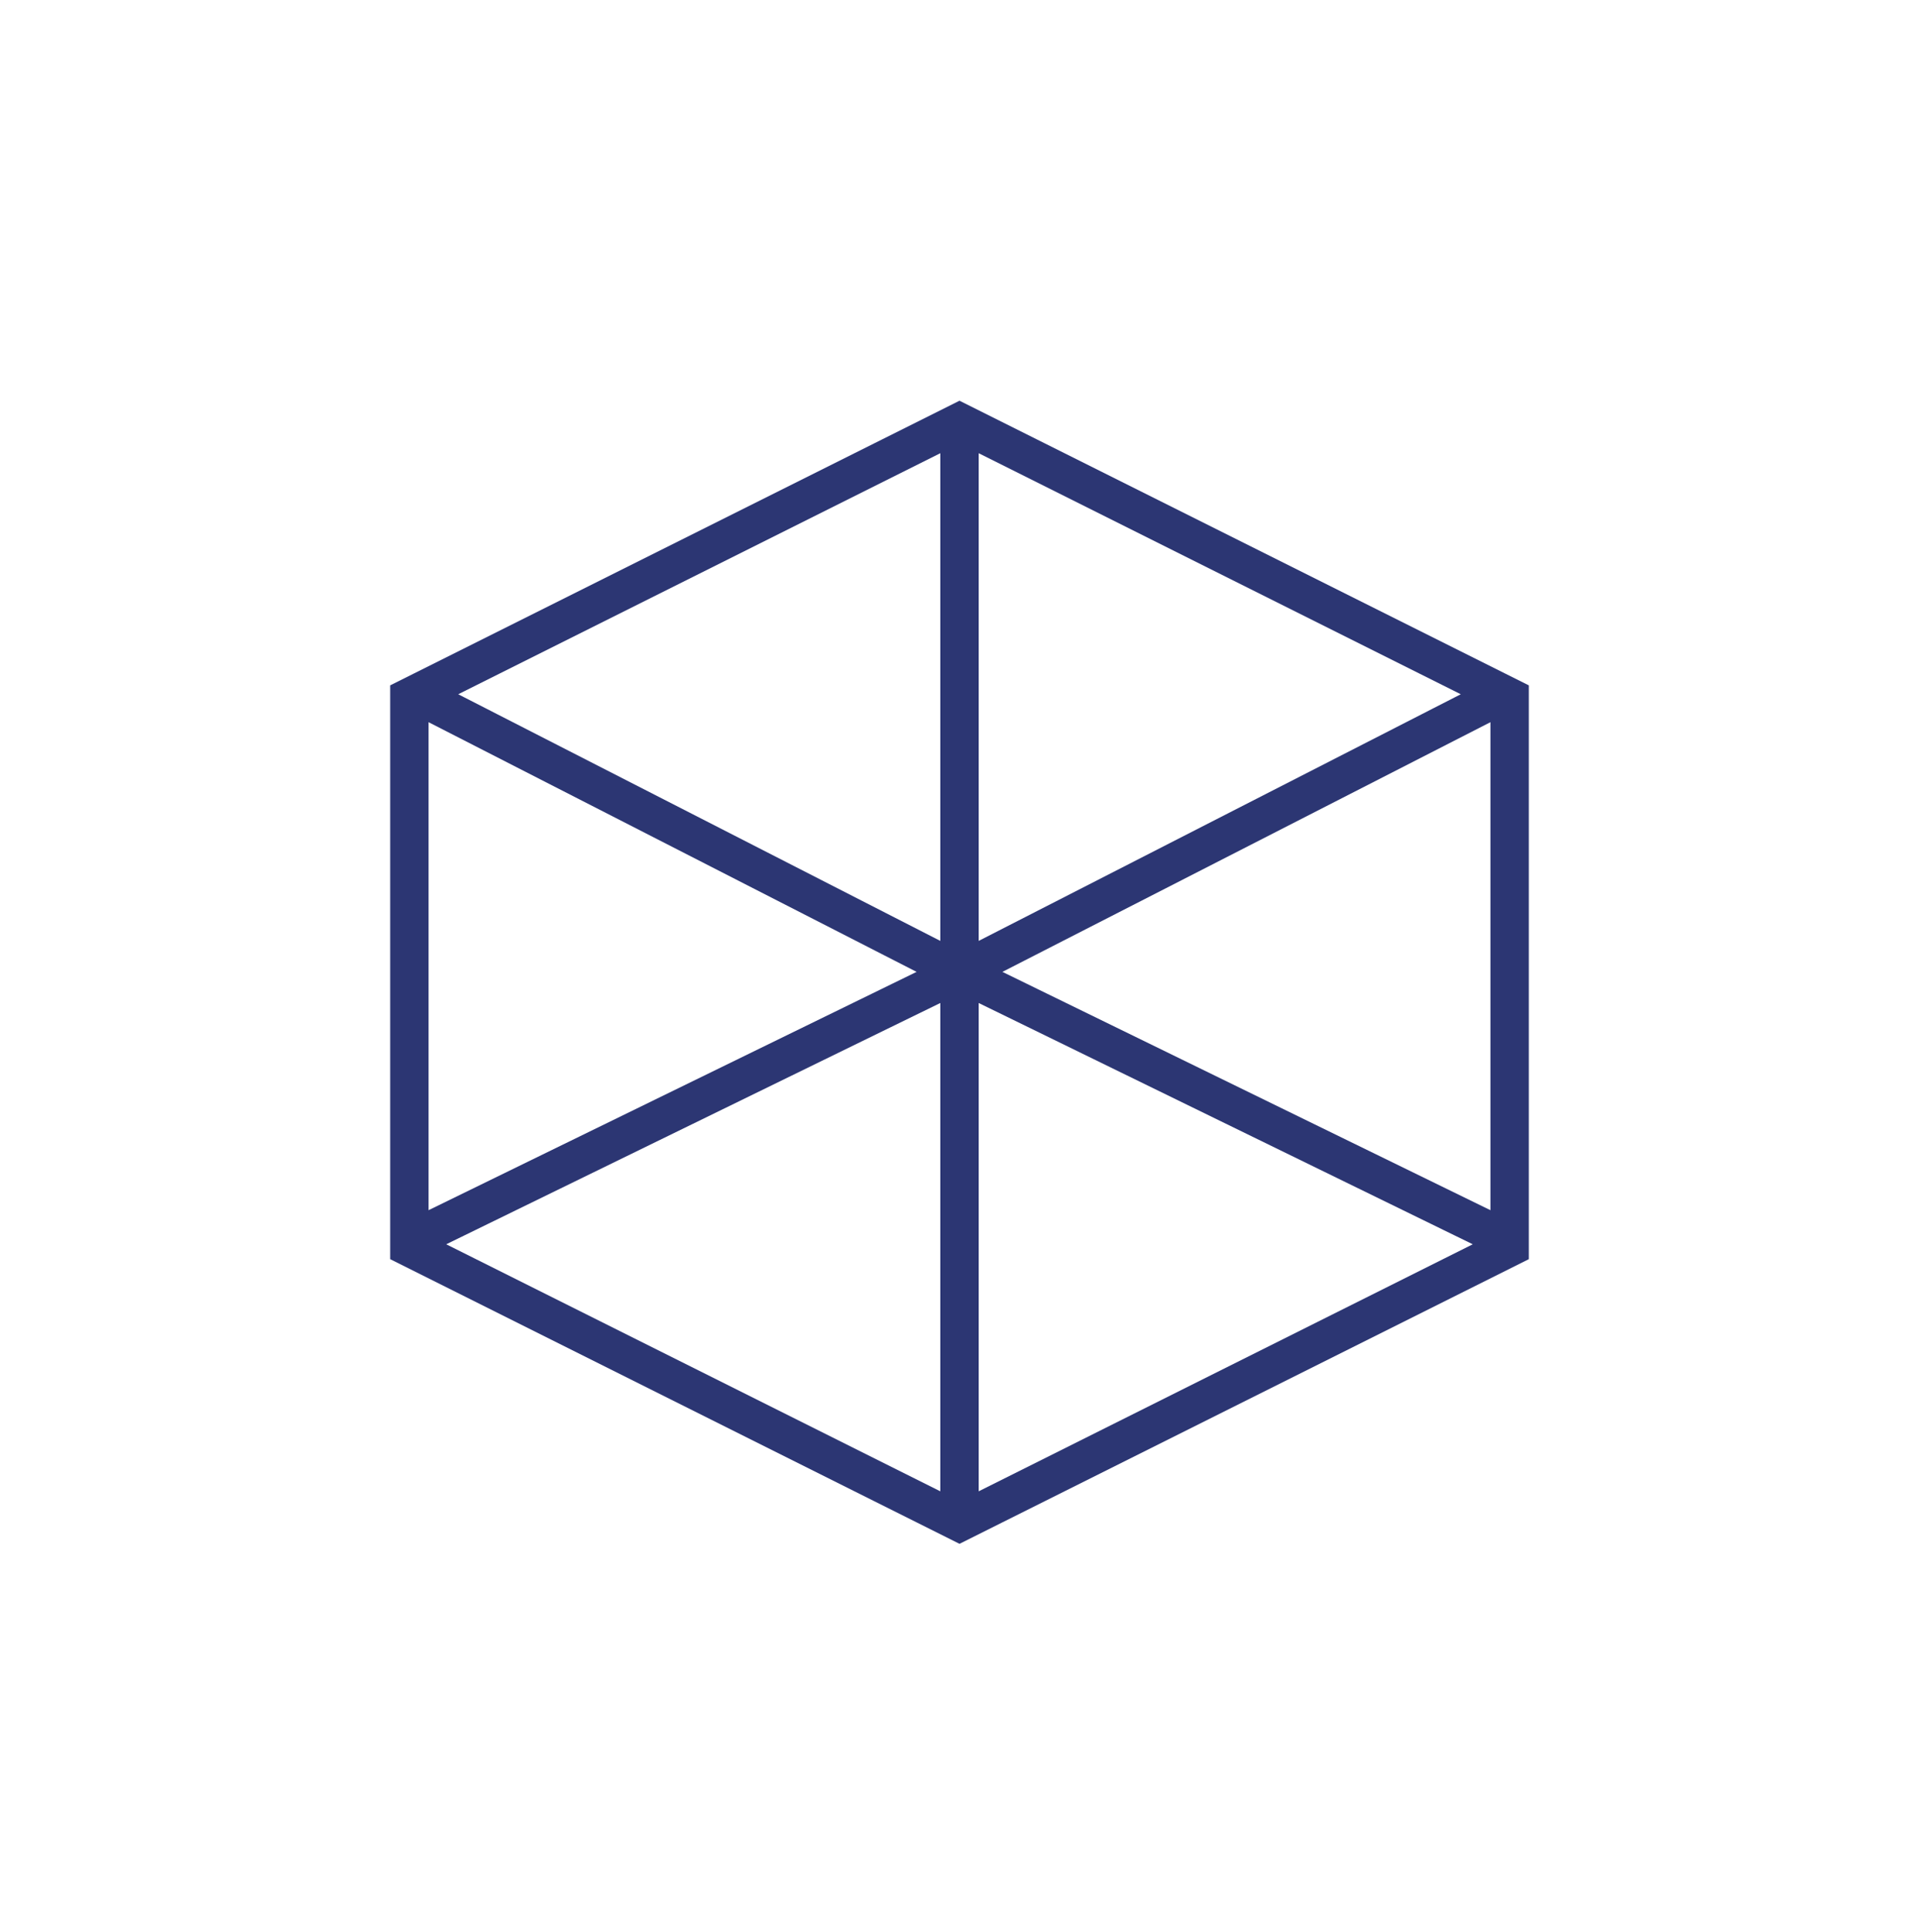 <svg width="150" height="151" fill="none" xmlns="http://www.w3.org/2000/svg"><path d="M32 54.5v43L75 119l43-21.5v-43L75 33 32 54.5zM75 76l43-22m-43 65V76m43 21L75 76M32 97l43-21M32 54l43 22m0-43v43" stroke="#2C3673" stroke-width="3"/></svg>